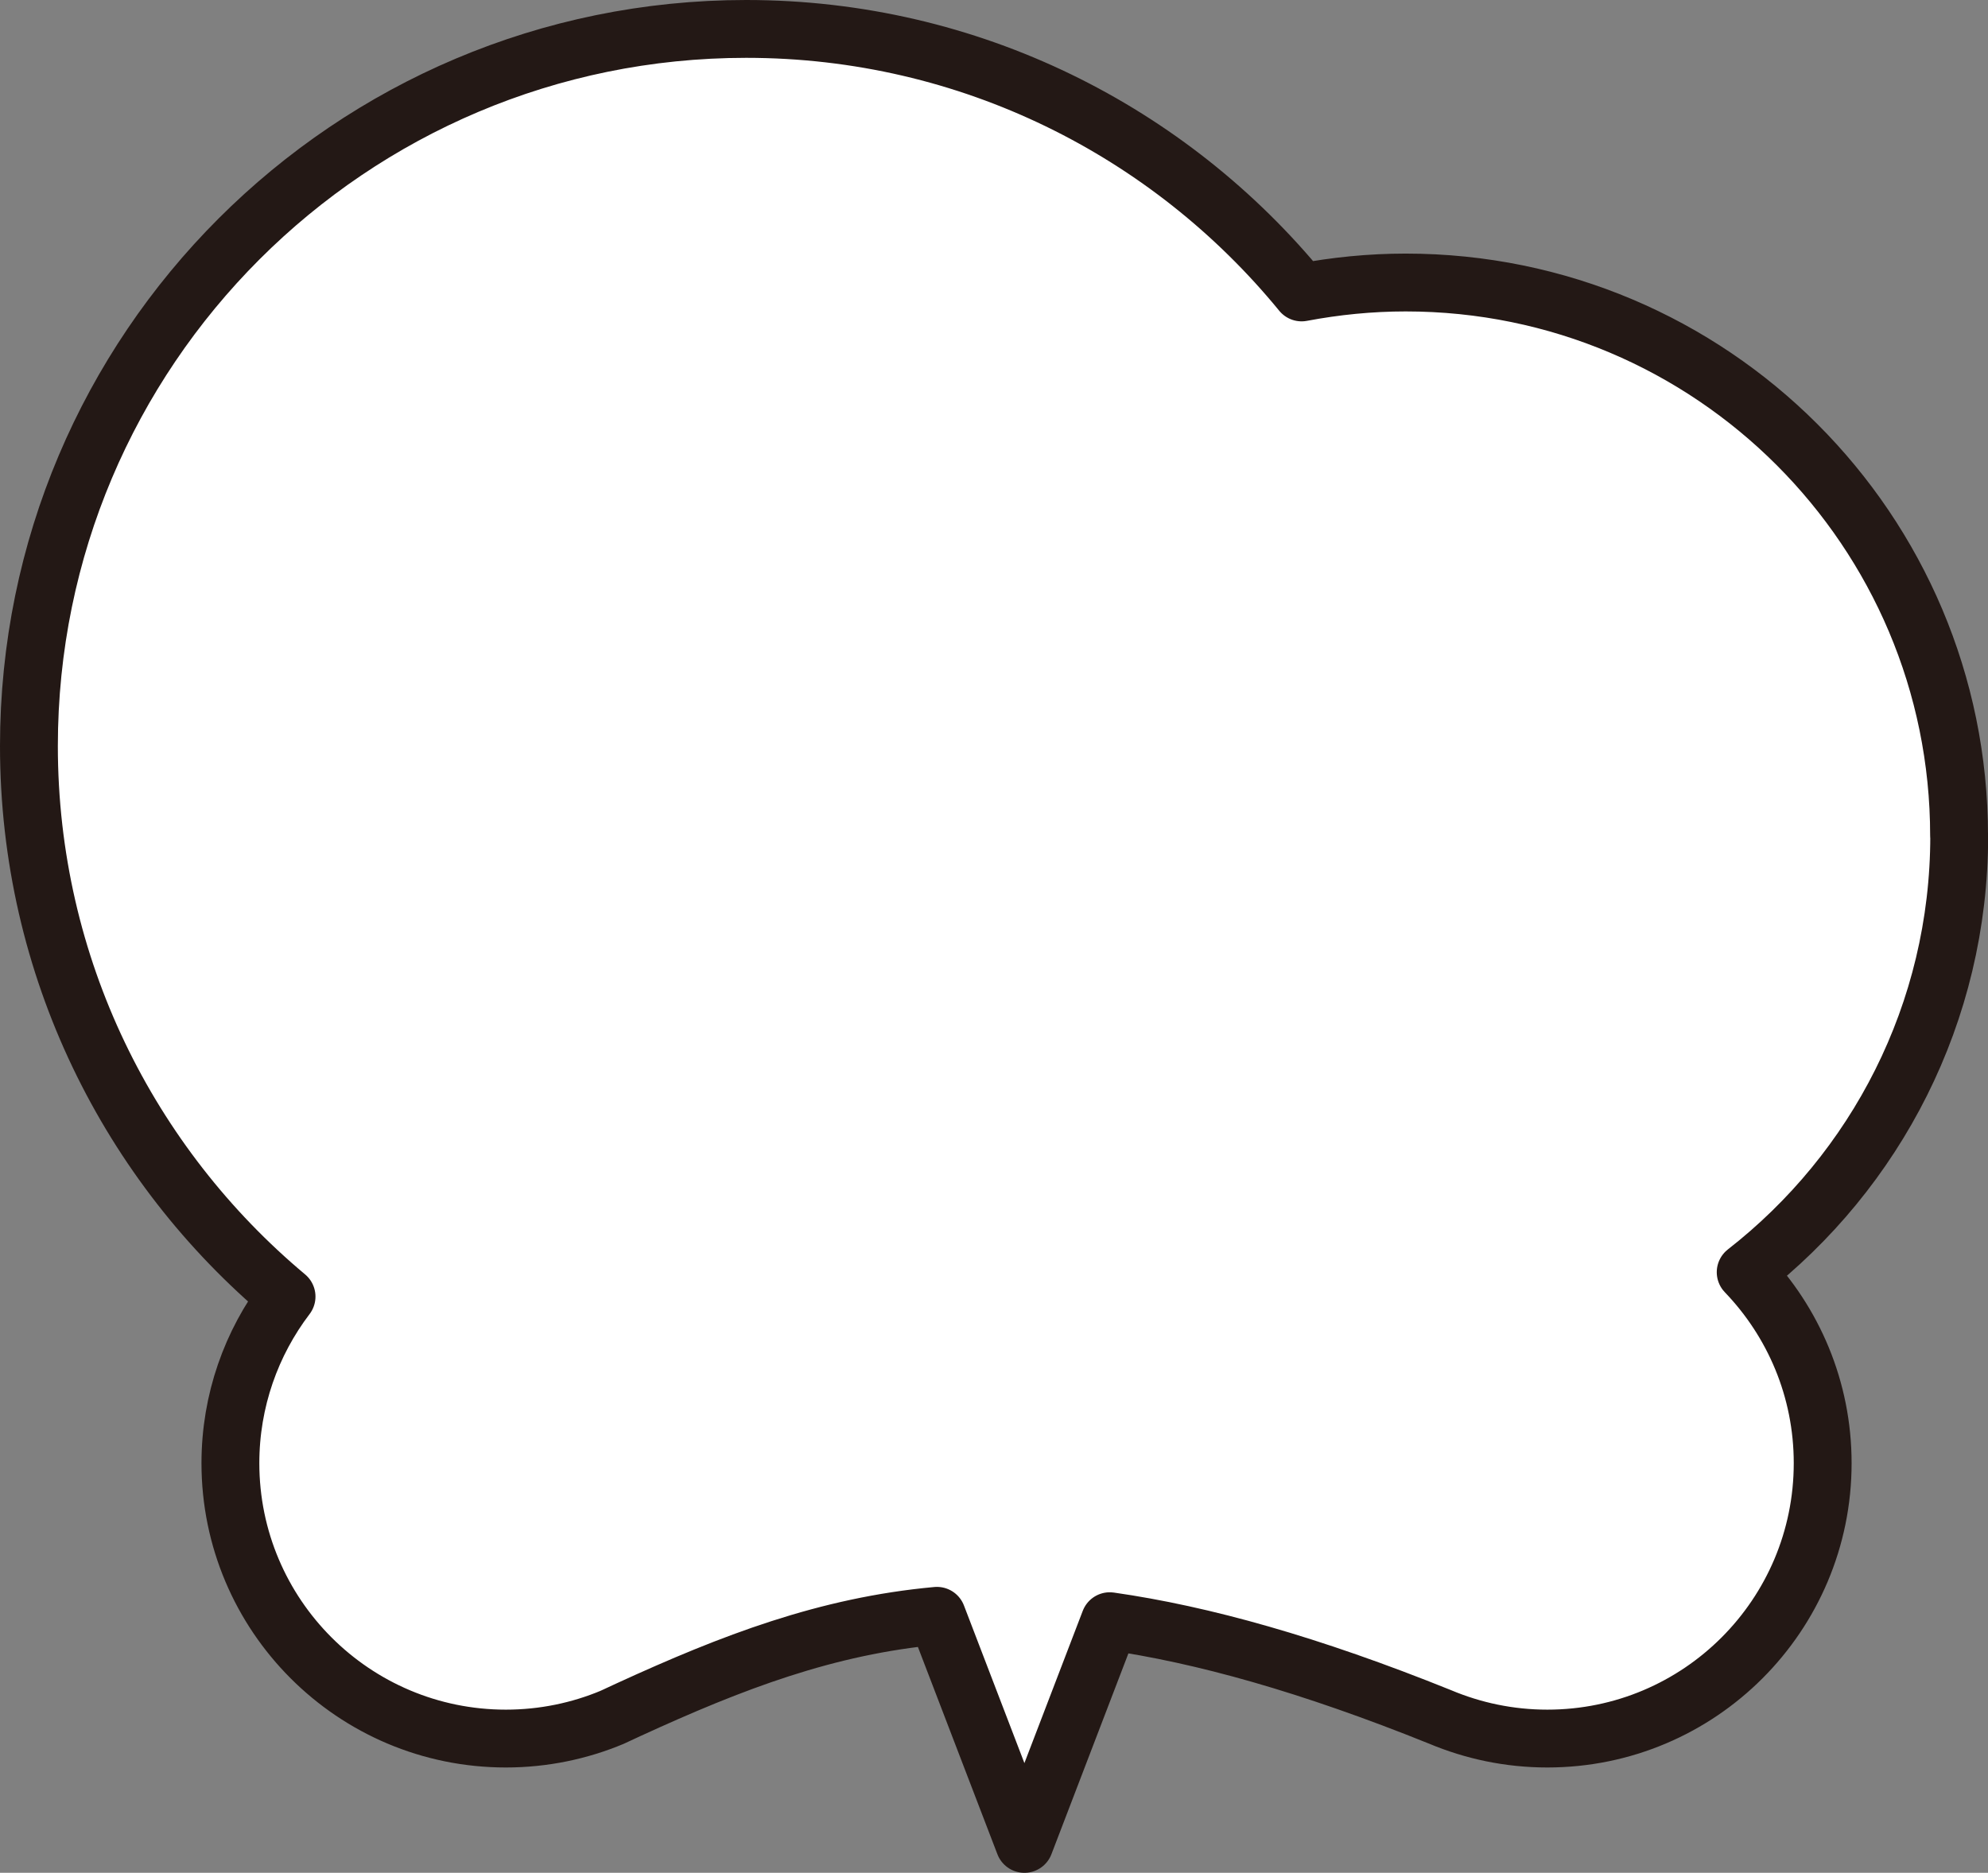 <?xml version="1.0" encoding="UTF-8"?><svg id="b" xmlns="http://www.w3.org/2000/svg" viewBox="0 0 140.21 132.12"><rect x="0" y="0" width="140.21" height="132.12" fill="#808080" stroke="none"/><defs><style>.d{fill:none;stroke:#231815;stroke-linecap:round;stroke-linejoin:round;stroke-width:4.08px;}.e{fill:#fff;stroke-width:0px;}</style></defs><g id="c"><path class="e" d="M138.17,58.96c0-21.55-17.47-39.03-39.03-39.03-2.51,0-4.96.25-7.34.7C82.52,9.29,68.42,2.04,52.63,2.04,24.69,2.04,2.04,24.69,2.04,52.63c0,15.6,7.07,29.55,18.17,38.84-2.48,3.26-3.96,7.34-3.96,11.75,0,10.73,8.7,19.43,19.43,19.43,2.66,0,5.21-.54,7.52-1.51,0,0,.02-.02.04-.02.38-.17.74-.35,1.12-.52,7.3-3.35,13.95-5.9,21.72-6.61l6.17,16.09,6.02-15.71c6.56.94,14.11,3.05,23.29,6.75,2.33.98,4.88,1.53,7.57,1.53,10.73,0,19.42-8.7,19.42-19.43,0-5.23-2.07-9.97-5.43-13.47,9.16-7.14,15.06-18.28,15.06-30.79Z"/><path class="d" d="M138.17,58.96c0-21.55-17.47-39.03-39.03-39.03-2.51,0-4.96.25-7.34.7C82.52,9.29,68.42,2.04,52.63,2.04,24.69,2.04,2.04,24.69,2.04,52.63c0,15.6,7.07,29.55,18.17,38.84-2.48,3.26-3.96,7.34-3.96,11.75,0,10.73,8.7,19.43,19.43,19.43,2.66,0,5.21-.54,7.52-1.51,0,0,.02-.02.04-.02.38-.17.74-.35,1.12-.52,7.3-3.35,13.95-5.9,21.72-6.61l6.17,16.09,6.02-15.71c6.56.94,14.11,3.05,23.29,6.75,2.33.98,4.88,1.53,7.57,1.53,10.73,0,19.42-8.7,19.42-19.43,0-5.23-2.07-9.97-5.43-13.47,9.16-7.14,15.06-18.28,15.06-30.79Z"/></g></svg>